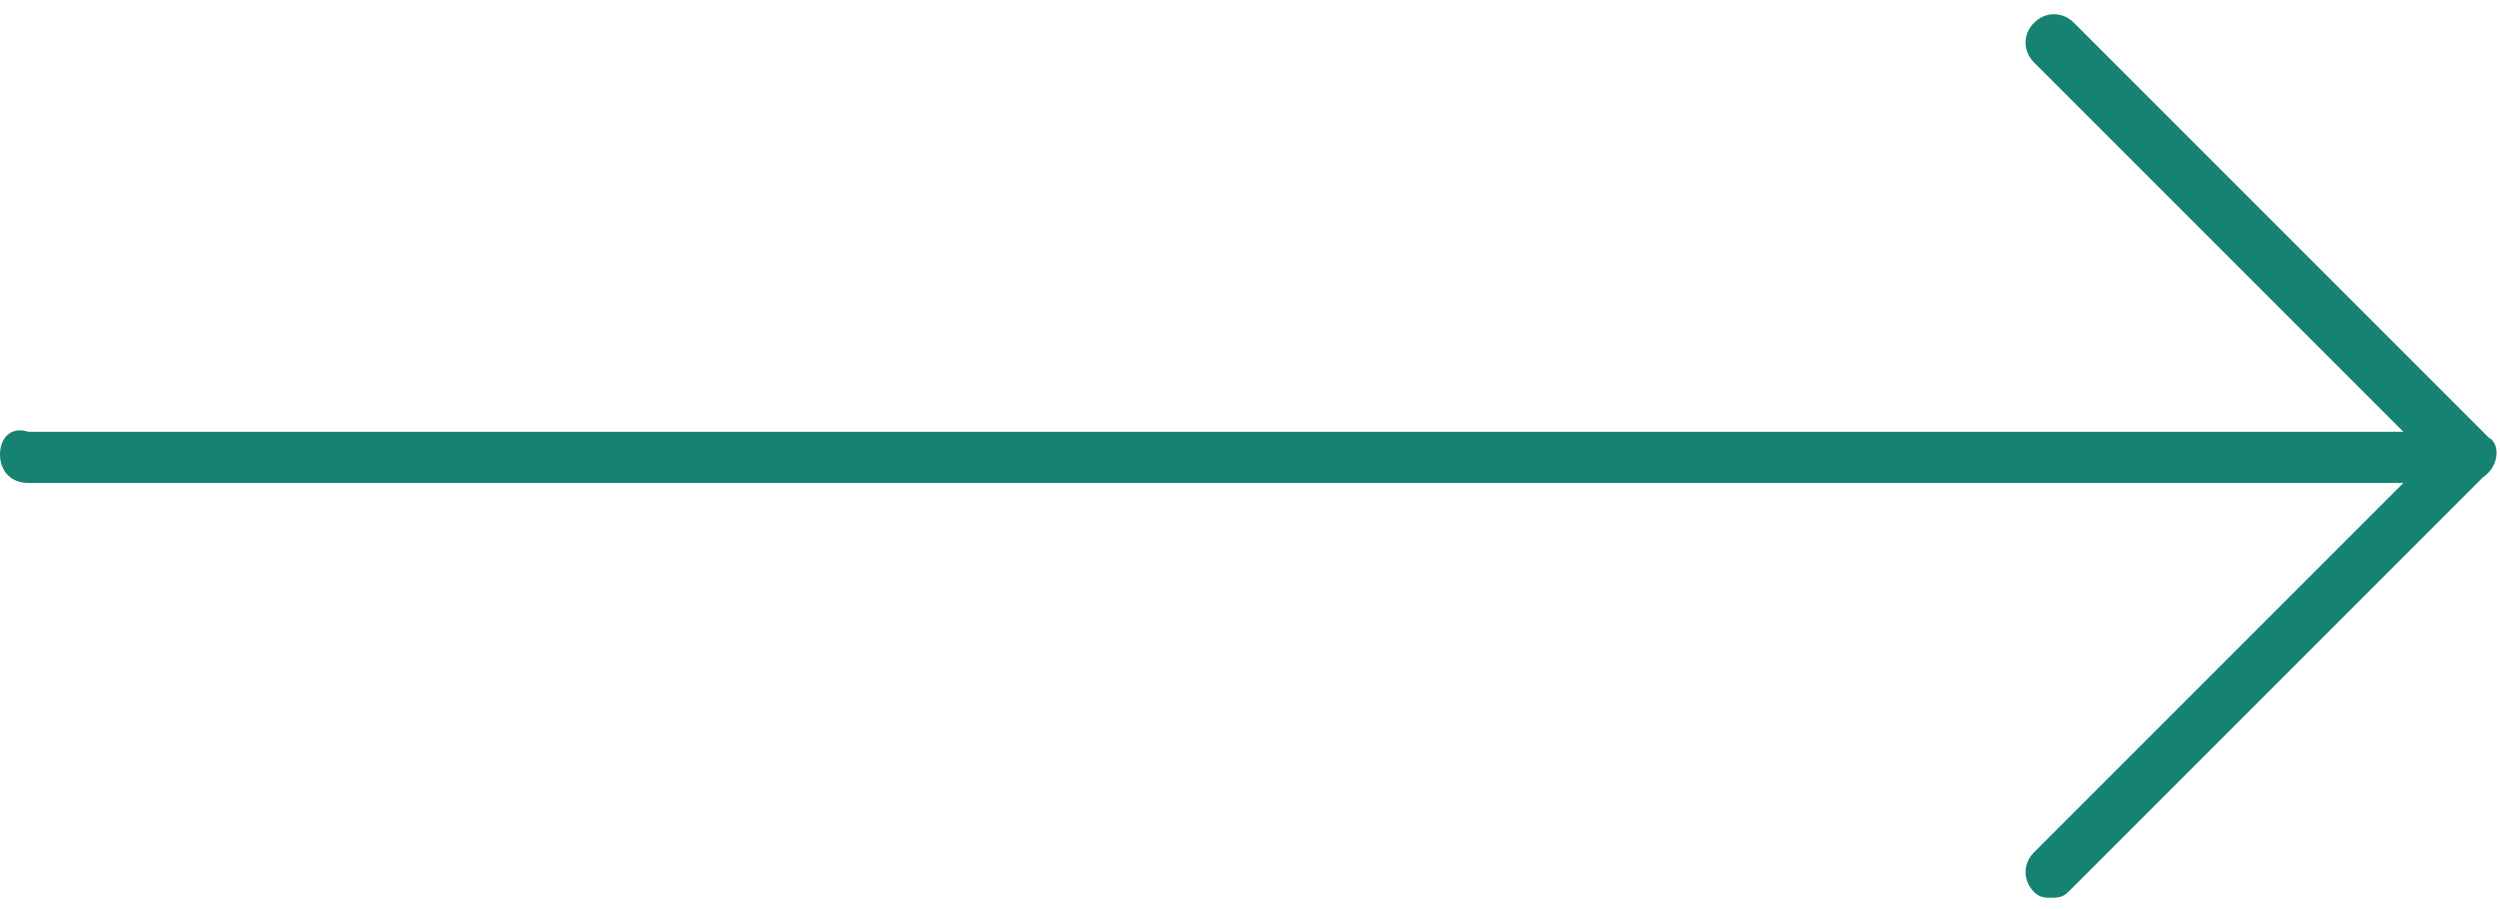 <?xml version="1.0" encoding="utf-8"?>
<!-- Generator: Adobe Illustrator 24.0.2, SVG Export Plug-In . SVG Version: 6.00 Build 0)  -->
<svg version="1.1" id="Слой_1" xmlns="http://www.w3.org/2000/svg" xmlns:xlink="http://www.w3.org/1999/xlink" x="0px" y="0px"
	 viewBox="0 0 44 16" style="enable-background:new 0 0 44 16;" xml:space="preserve">
<style type="text/css">
	.st0{fill:#168272;}
</style>
<path class="st0" d="M43.8,7.7l-7.3-7.3c-0.2-0.2-0.5-0.2-0.7,0s-0.2,0.5,0,0.7l6.5,6.5H0.5C0.2,7.5,0,7.7,0,8
	c0,0.3,0.2,0.5,0.5,0.5h41.8L35.8,15c-0.2,0.2-0.2,0.5,0,0.7c0.1,0.1,0.2,0.1,0.3,0.1c0.1,0,0.2,0,0.3-0.1l7.3-7.3
	C44,8.2,44,7.8,43.8,7.7z"/>
</svg>
